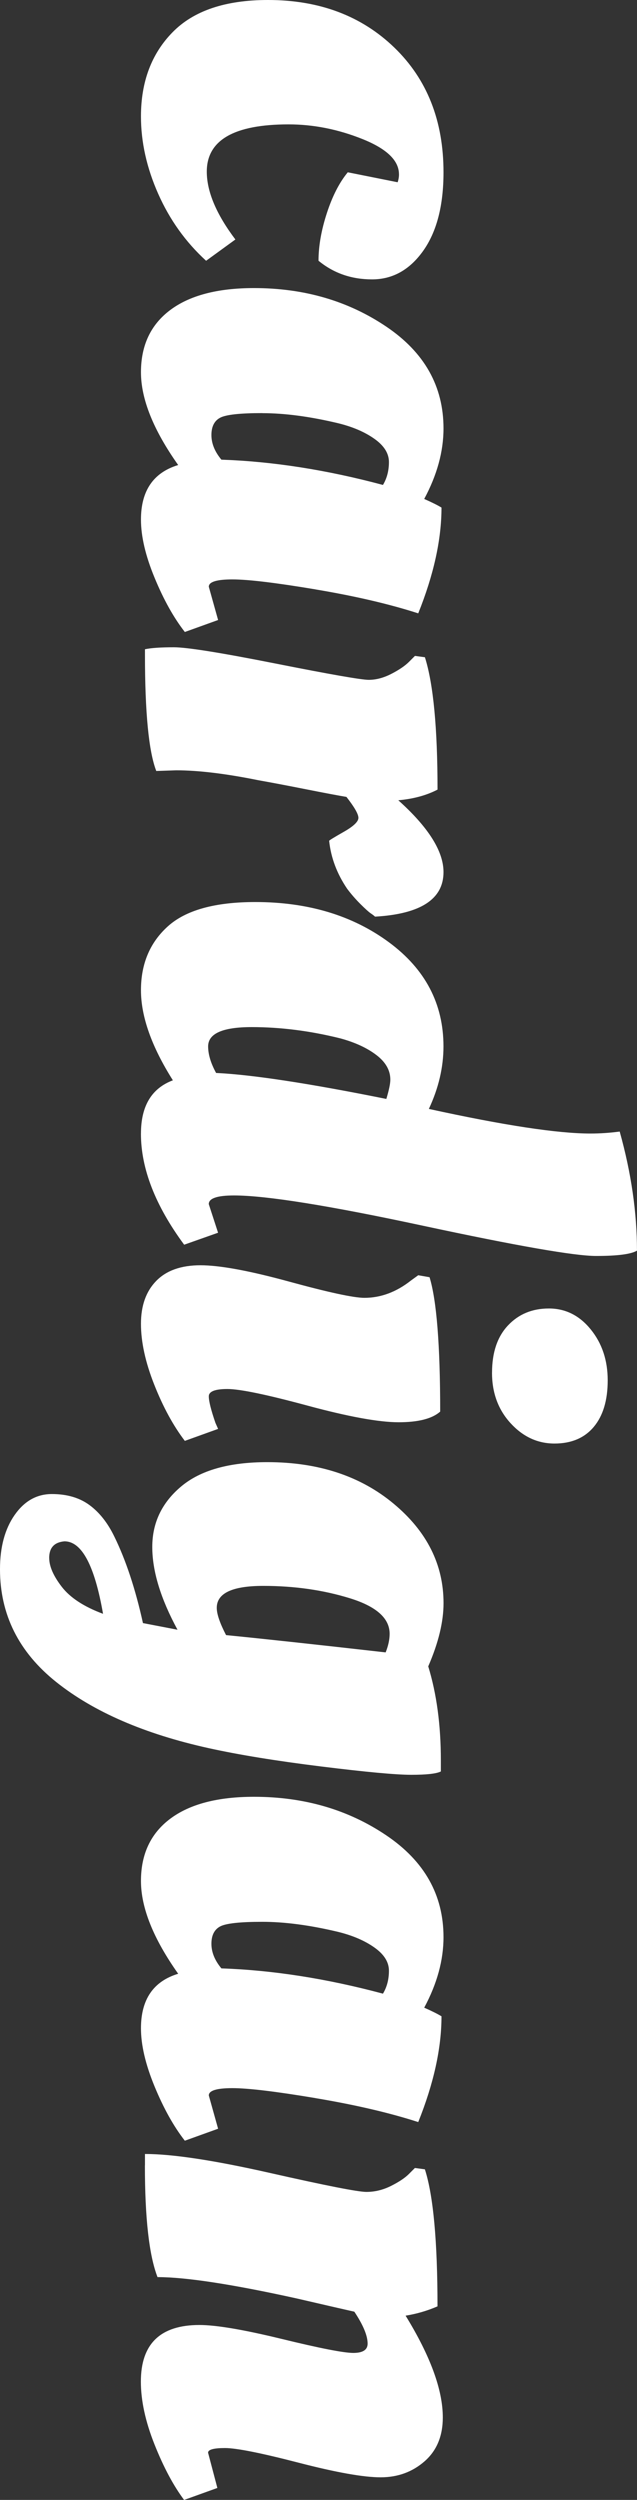 <?xml version="1.0" encoding="UTF-8"?>
<svg xmlns="http://www.w3.org/2000/svg" version="1.1" viewBox="0 0 208.95 819.64">
  <rect x="0" y="0" width="208.95" height="819.64" fill="#333333" stroke="none"/>
  <defs>
    <style>
      .cls-1 {
        fill: #fff;
      }
    </style>
  </defs>
  <!-- Generator: Adobe Illustrator 28.6.0, SVG Export Plug-In . SVG Version: 1.2.0 Build 709)  -->
  <g>
    <g id="sp">
      <g>
        <path class="cls-1" d="M130.87,57.14c0-4.51-4-8.36-12-11.56-8-3.2-16.07-4.8-24.21-4.8-17.88,0-26.83,5.16-26.83,15.49,0,6.54,3.12,13.96,9.38,22.25l-9.6,6.98c-6.69-6.11-11.92-13.41-15.7-21.92-3.78-8.51-5.67-16.98-5.67-25.41,0-11.34,3.45-20.54,10.36-27.59C63.5,3.52,73.94,0,87.9,0c16.87,0,30.68,5.2,41.44,15.59,10.76,10.39,16.14,24.03,16.14,40.89,0,10.91-2.22,19.48-6.65,25.74-4.44,6.25-10.03,9.38-16.79,9.38s-12.62-2.04-17.56-6.11c0-4.8.91-10,2.73-15.59,1.82-5.6,4.11-10.07,6.87-13.41l16.36,3.27c.29-.87.44-1.75.44-2.62Z"/>
        <path class="cls-1" d="M103.49,193.24c-13.01-2.18-22.1-3.27-27.26-3.27s-7.74.8-7.74,2.4l3.05,10.91-10.91,3.93c-3.64-4.66-6.95-10.58-9.92-17.78-2.98-7.2-4.47-13.56-4.47-19.08,0-9.45,4.07-15.41,12.21-17.88-8.14-11.49-12.21-21.63-12.21-30.43s3.2-15.59,9.6-20.39c6.4-4.8,15.56-7.2,27.48-7.2,16.43,0,30.9,4.21,43.4,12.65,12.5,8.43,18.76,19.55,18.76,33.37,0,7.56-2.11,15.27-6.33,23.12,2.62,1.16,4.5,2.11,5.67,2.83,0,10.47-2.55,22.03-7.63,34.68-9.45-3.05-20.69-5.67-33.7-7.85ZM86.04,135.44c-7.34,0-11.96.51-13.85,1.53-1.89,1.01-2.84,2.91-2.84,5.67s1.09,5.45,3.27,8.07c16.87.58,34.53,3.34,53,8.29,1.31-2.18,1.96-4.69,1.96-7.52s-1.6-5.38-4.8-7.63c-3.2-2.26-7.2-3.96-12-5.12-9.16-2.18-17.41-3.27-24.75-3.27Z"/>
        <path class="cls-1" d="M47.55,214.62v-1.75c2.03-.44,5.2-.65,9.49-.65s15.41,1.78,33.37,5.34c17.96,3.56,28.14,5.34,30.54,5.34s4.87-.65,7.42-1.96c2.54-1.31,4.47-2.62,5.78-3.93l1.96-1.96,3.27.44c2.76,8.72,4.14,23.19,4.14,43.4-3.64,1.89-7.93,3.05-12.87,3.49,9.89,8.87,14.83,16.72,14.83,23.55,0,8.87-7.49,13.74-22.46,14.61-.29-.29-.76-.65-1.42-1.09-.65-.44-1.78-1.46-3.38-3.05-1.6-1.6-3.05-3.27-4.36-5.02-3.35-4.95-5.31-10.18-5.89-15.7,0-.15,1.6-1.13,4.8-2.95,3.2-1.82,4.8-3.35,4.8-4.58s-1.31-3.53-3.93-6.87c-2.62-.44-7.05-1.27-13.3-2.51-6.25-1.24-11.42-2.22-15.49-2.94-10.76-2.18-19.78-3.27-27.05-3.27l-6.54.22c-2.47-6.4-3.71-19.12-3.71-38.17Z"/>
        <path class="cls-1" d="M46.24,371.65c0-9.02,3.49-14.83,10.47-17.45-6.98-11.05-10.47-20.9-10.47-29.55s2.94-15.63,8.83-20.94c5.89-5.31,15.45-7.96,28.68-7.96,17.3,0,31.92,4.4,43.84,13.2,11.92,8.8,17.88,20.18,17.88,34.13,0,6.83-1.6,13.67-4.8,20.5,24.57,5.38,42.24,8.07,53,8.07,3.2,0,6.4-.22,9.6-.65,3.78,13.52,5.67,26.53,5.67,39.04-1.89,1.16-6.36,1.75-13.41,1.75s-25.99-3.31-56.82-9.92c-30.83-6.62-51.47-9.92-61.94-9.92-5.53,0-8.29.94-8.29,2.84l3.05,9.38-11.12,3.93c-9.45-12.8-14.18-24.94-14.18-36.42ZM68.27,343.08c0,2.62.87,5.52,2.62,8.72h.22c11.78.58,30.32,3.41,55.62,8.51.87-2.91,1.31-5.02,1.31-6.33,0-3.05-1.53-5.75-4.58-8.07-3.05-2.33-6.98-4.14-11.78-5.45-9.89-2.47-19.6-3.71-29.12-3.71s-14.29,2.11-14.29,6.33Z"/>
        <path class="cls-1" d="M130.76,466.31c-6.47,0-16.43-1.82-29.88-5.45-13.45-3.64-22.21-5.45-26.28-5.45s-6.11.8-6.11,2.4.73,4.51,2.18,8.72l.87,1.96-10.91,3.93c-3.78-4.95-7.13-11.09-10.03-18.43-2.91-7.34-4.36-14-4.36-19.96s1.67-10.65,5.02-14.07c3.34-3.42,8.18-5.12,14.5-5.12s15.99,1.78,29.01,5.34c13.01,3.56,21.27,5.34,24.75,5.34,5.38,0,10.47-1.89,15.27-5.67l2.4-1.74,3.71.65c2.32,7.56,3.49,22.25,3.49,44.06-2.62,2.32-7.16,3.49-13.63,3.49ZM161.4,450.06c0-6.62,1.74-11.78,5.23-15.49,3.49-3.71,7.96-5.56,13.41-5.56s10.03,2.29,13.74,6.87c3.71,4.58,5.56,10.14,5.56,16.69s-1.53,11.63-4.58,15.27c-3.05,3.63-7.34,5.45-12.87,5.45s-10.33-2.22-14.39-6.65c-4.07-4.44-6.11-9.96-6.11-16.58Z"/>
        <path class="cls-1" d="M58.24,534.36c-5.53-10.18-8.29-19.23-8.29-27.16s3.16-14.54,9.49-19.85c6.33-5.31,15.74-7.96,28.25-7.96,16.72,0,30.54,4.54,41.44,13.63,10.91,9.08,16.36,19.96,16.36,32.61,0,6.11-1.67,13.01-5.02,20.72,2.76,9.01,4.14,19.27,4.14,30.75v3.71c-1.46.73-4.69,1.09-9.71,1.09s-14.87-.91-29.55-2.73c-14.69-1.82-26.97-3.82-36.86-6-21.08-4.66-37.77-11.89-50.06-21.7-12.29-9.81-18.43-22.14-18.43-36.97,0-7.27,1.6-13.2,4.8-17.78,3.2-4.58,7.27-6.87,12.21-6.87s9.05,1.2,12.32,3.6c3.27,2.4,6,5.85,8.18,10.36,3.78,7.71,6.91,17.16,9.38,28.35l11.34,2.18ZM16.14,510.8c0,2.76,1.38,5.92,4.14,9.49,2.76,3.56,7.27,6.51,13.52,8.83-2.76-15.85-6.98-23.77-12.65-23.77-3.34.29-5.02,2.11-5.02,5.45ZM127.81,535.67c0-5.09-4.36-8.98-13.09-11.67-8.72-2.69-18.18-4.04-28.35-4.04s-15.27,2.4-15.27,7.2c0,2.04,1.02,5.02,3.05,8.94,11.78,1.16,29.23,3.05,52.35,5.67.87-2.18,1.31-4.22,1.31-6.11Z"/>
        <path class="cls-1" d="M103.49,687.9c-13.01-2.18-22.1-3.27-27.26-3.27s-7.74.8-7.74,2.4l3.05,10.91-10.91,3.93c-3.64-4.66-6.95-10.58-9.92-17.78s-4.47-13.56-4.47-19.08c0-9.45,4.07-15.41,12.21-17.88-8.14-11.49-12.21-21.63-12.21-30.43s3.2-15.59,9.6-20.39c6.4-4.8,15.56-7.2,27.48-7.2,16.43,0,30.9,4.21,43.4,12.65,12.5,8.43,18.76,19.55,18.76,33.37,0,7.56-2.11,15.27-6.33,23.12,2.62,1.16,4.5,2.11,5.67,2.83,0,10.47-2.55,22.03-7.63,34.68-9.45-3.05-20.69-5.67-33.7-7.85ZM86.04,630.1c-7.34,0-11.96.51-13.85,1.53-1.89,1.02-2.84,2.91-2.84,5.67s1.09,5.45,3.27,8.07c16.87.58,34.53,3.34,53,8.29,1.31-2.18,1.96-4.69,1.96-7.53s-1.6-5.38-4.8-7.63c-3.2-2.26-7.2-3.96-12-5.13-9.16-2.18-17.41-3.27-24.75-3.27Z"/>
        <path class="cls-1" d="M47.55,709.93v-3.71c9.01,0,22.68,2.07,41,6.22,18.32,4.14,28.86,6.22,31.63,6.22s5.45-.65,8.07-1.96,4.58-2.62,5.89-3.93l1.96-1.96,3.27.44c2.76,8.58,4.14,23.56,4.14,44.93-3.35,1.45-6.84,2.47-10.47,3.05,8.14,13.23,12.21,24.35,12.21,33.37,0,6.11-2,10.91-6,14.4-4,3.49-8.8,5.23-14.4,5.23s-14.58-1.6-26.94-4.8c-12.36-3.2-20.39-4.8-24.1-4.8s-5.56.51-5.56,1.53l3.05,11.56-10.91,3.93c-3.49-4.66-6.73-10.72-9.71-18.21-2.98-7.49-4.47-14.36-4.47-20.61,0-12.36,6.4-18.54,19.19-18.54,5.52,0,14.54,1.53,27.05,4.58,12.5,3.05,20.32,4.58,23.45,4.58s4.69-1.02,4.69-3.05c0-2.62-1.46-6.11-4.36-10.47-2.62-.58-8.94-2.04-18.98-4.36-21.08-4.65-36.28-6.98-45.58-6.98-2.76-7.13-4.14-19.34-4.14-36.64Z"/>
      </g>
    </g>
  </g>
</svg>